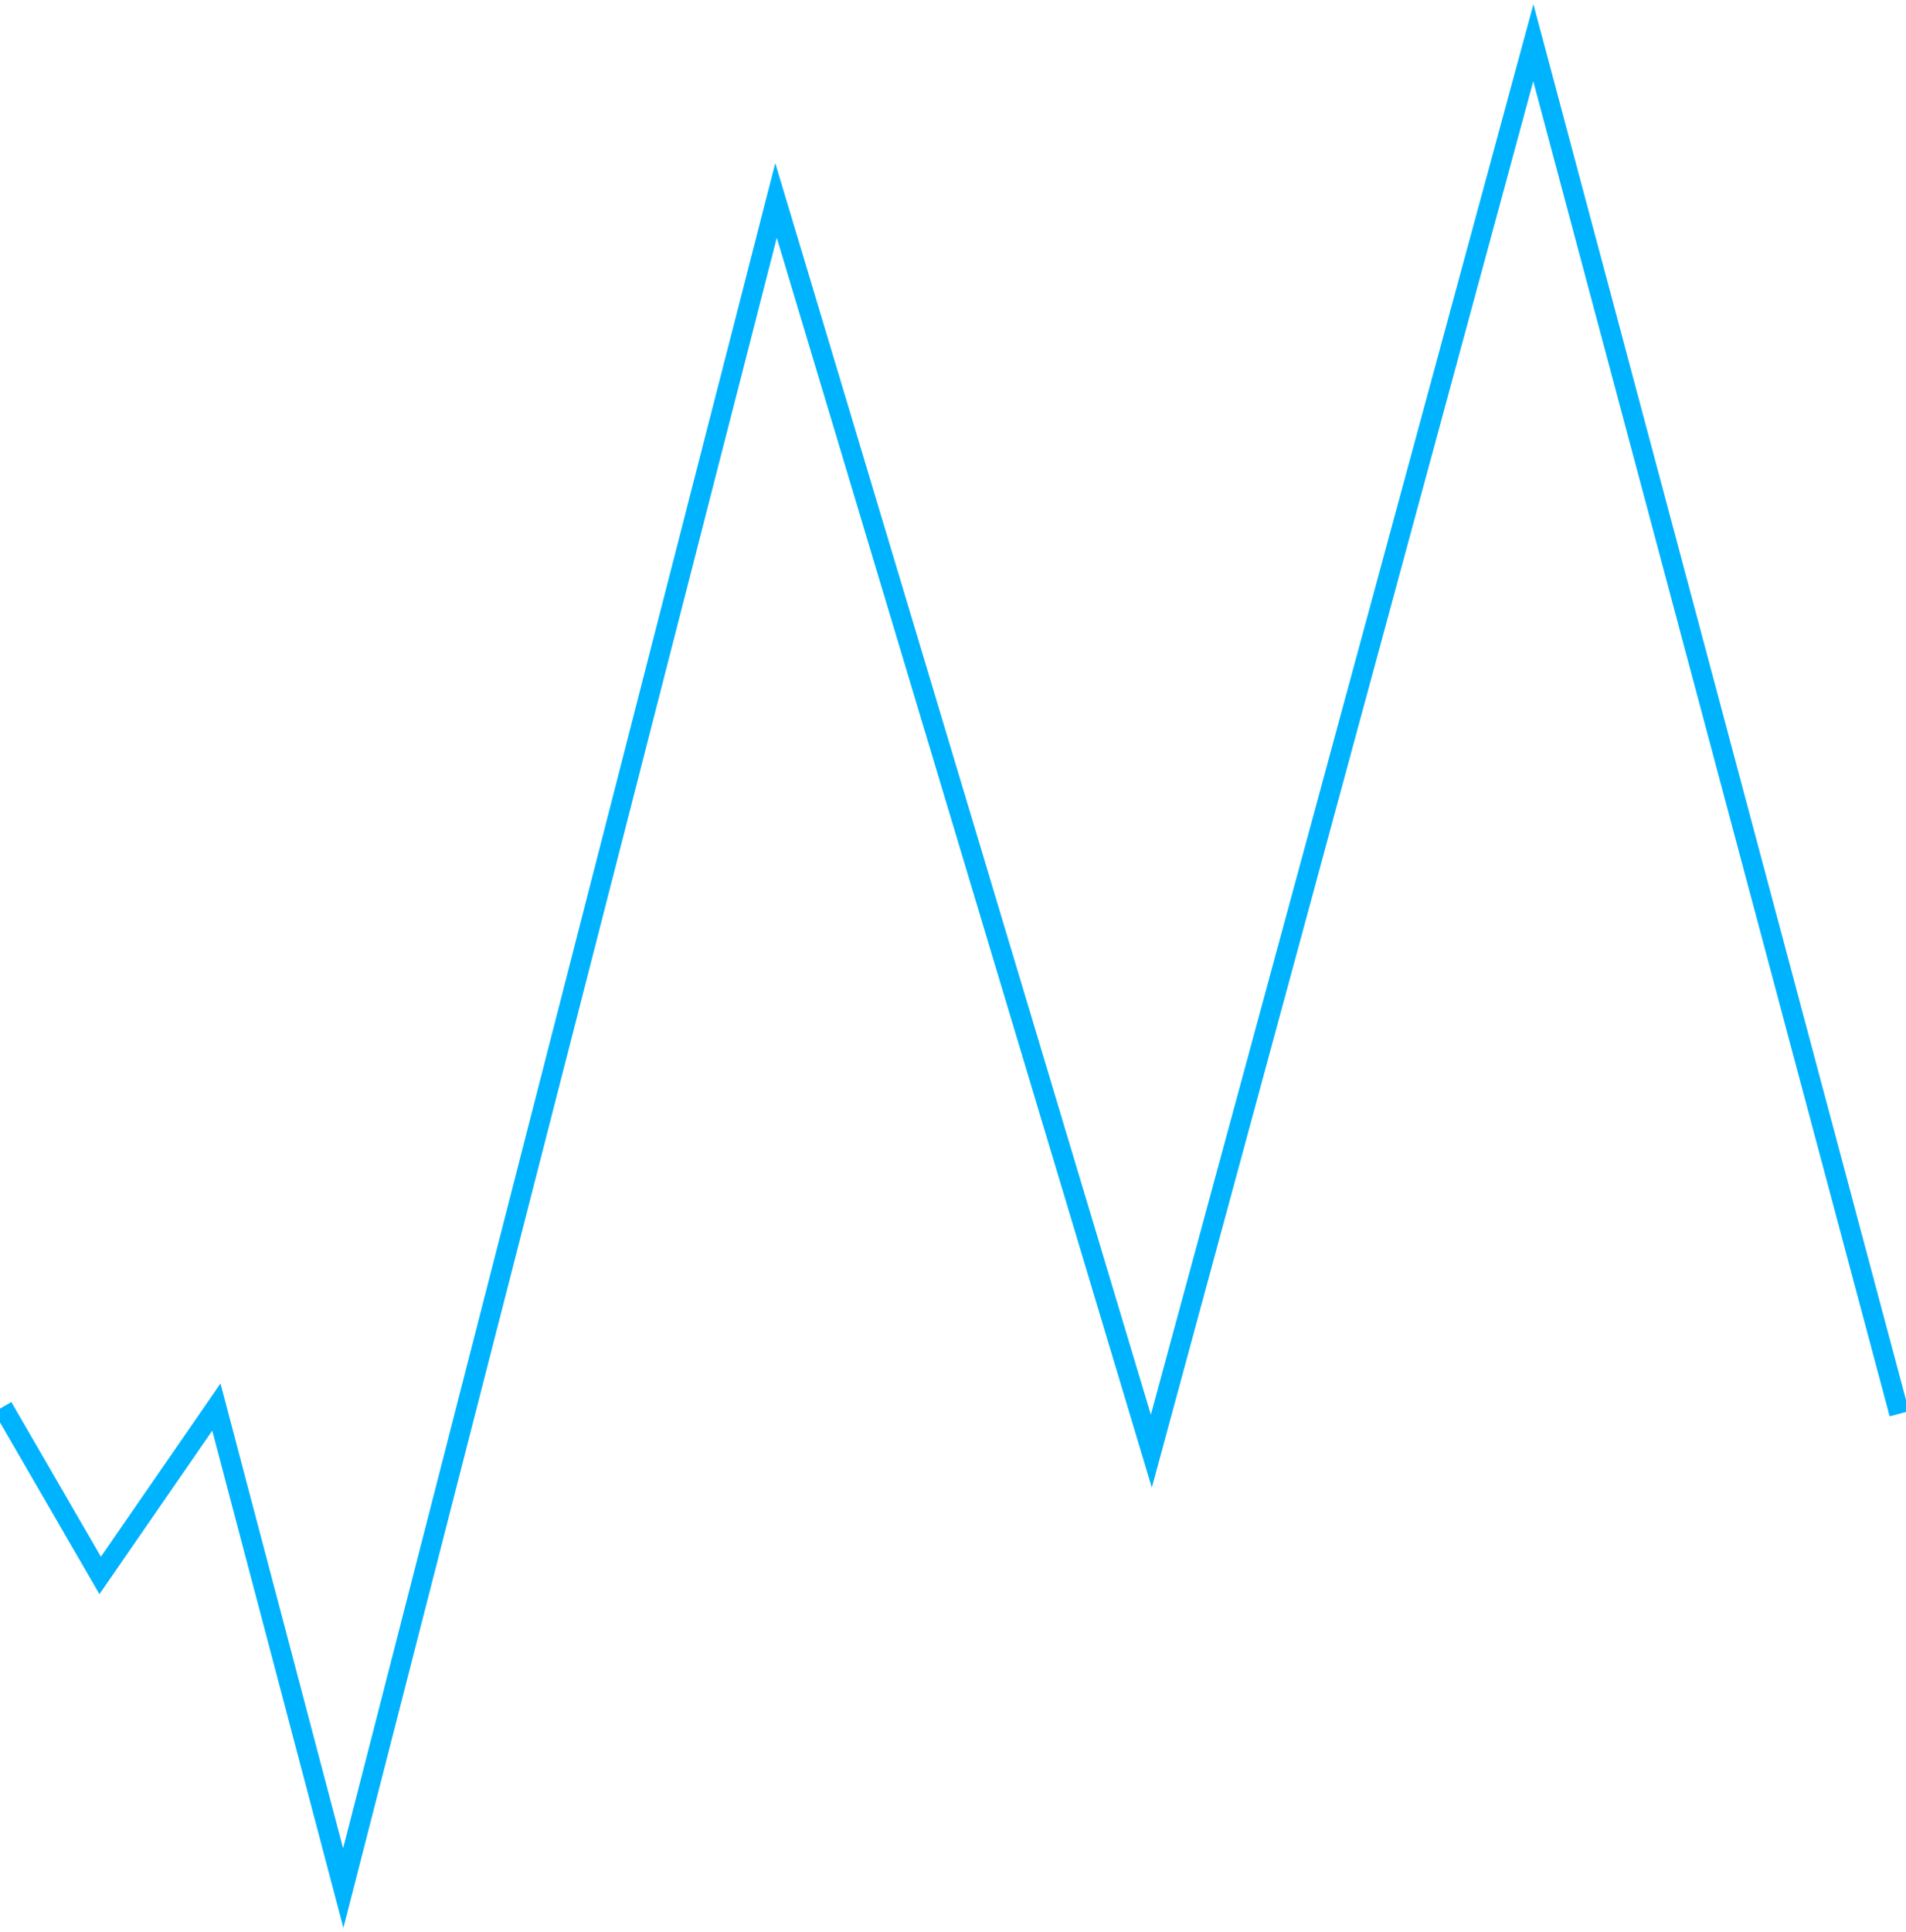 <?xml version="1.0" encoding="utf-8"?>
<!-- Generator: Adobe Illustrator 18.1.1, SVG Export Plug-In . SVG Version: 6.00 Build 0)  -->
<svg version="1.1" id="Ebene_1" xmlns="http://www.w3.org/2000/svg" xmlns:xlink="http://www.w3.org/1999/xlink" x="0px" y="0px"
	 viewBox="0 0 142.7 144.6" enable-background="new 0 0 142.7 144.6" xml:space="preserve">
<g>
	<defs>
		<rect id="SVGID_1_" x="-9.9" y="0" width="229.7" height="144.6"/>
	</defs>
	<clipPath id="SVGID_2_">
		<use xlink:href="#SVGID_1_"  overflow="visible"/>
	</clipPath>
	<polyline clip-path="url(#SVGID_2_)" fill="none" stroke="#00B3FF" stroke-width="1.5" points="0.2,105.3 7.5,117.9 16.2,105.3 
		25.7,141.3 58.1,15 86.2,108.6 114.8,3.2 142.2,105.8 	"/>
</g>
</svg>
